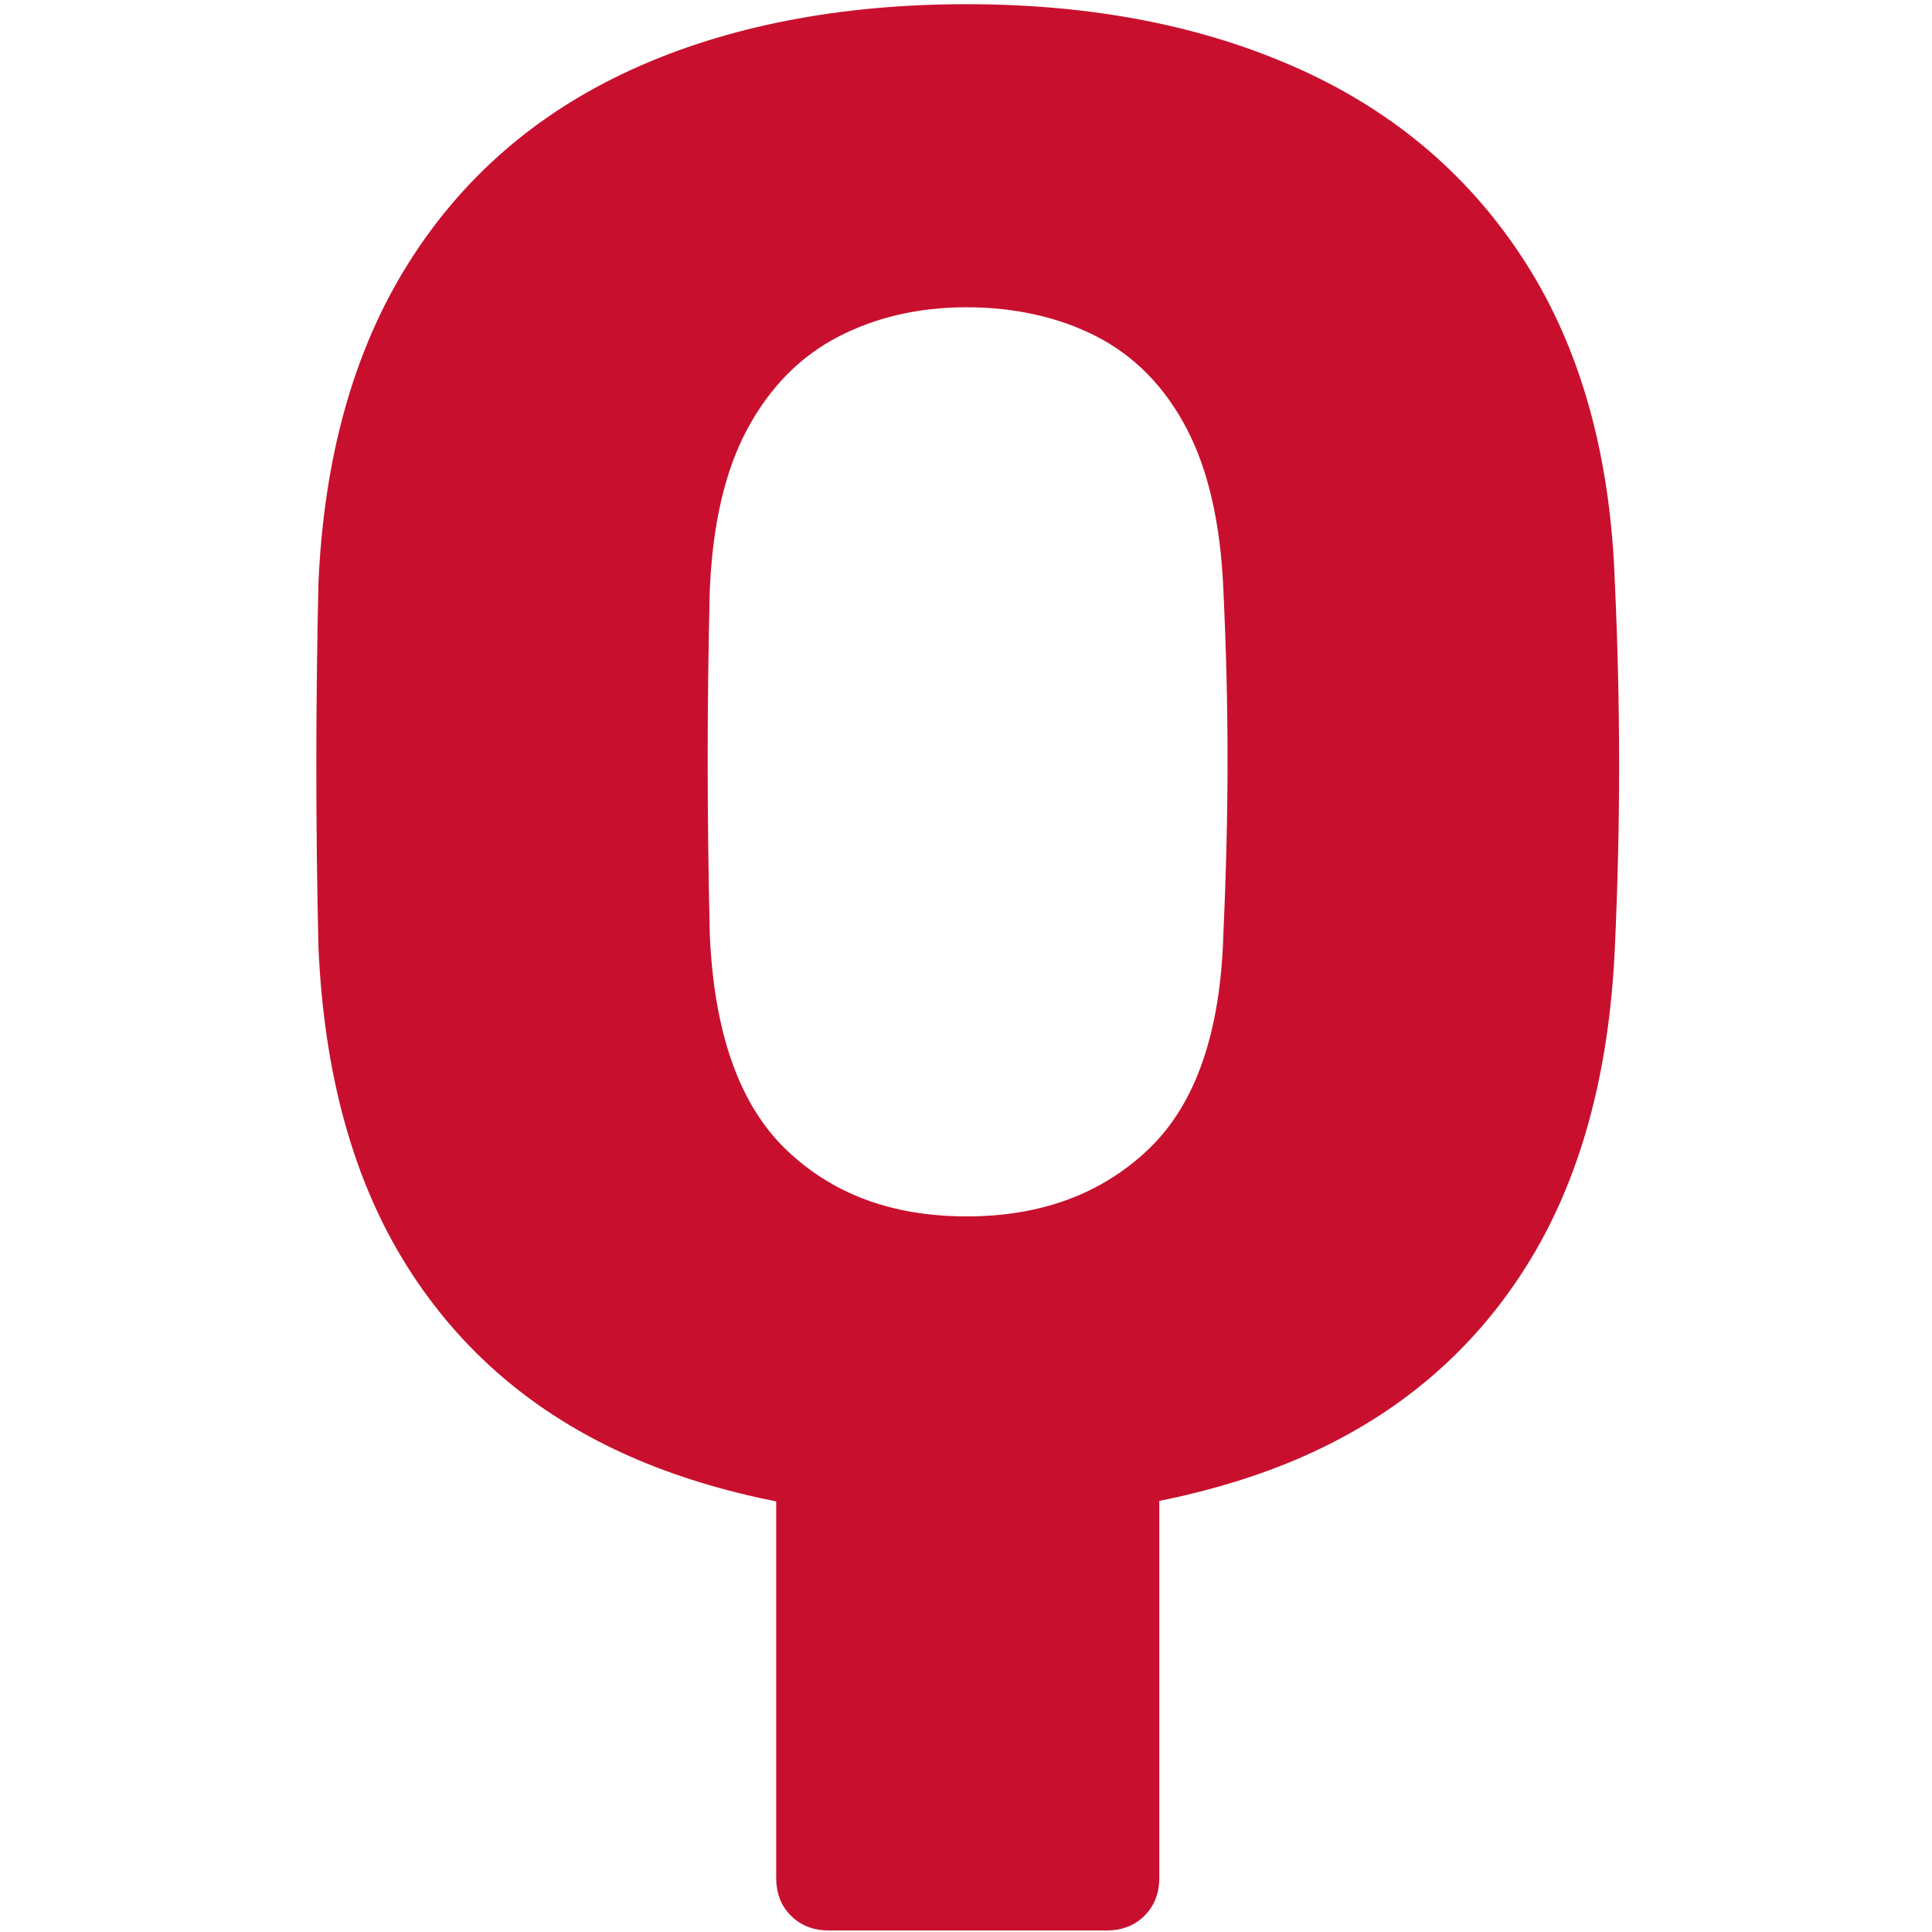 <svg xmlns="http://www.w3.org/2000/svg" id="Layer_1" data-name="Layer 1" viewBox="0 0 512 512"><defs><style>      .cls-1 {        fill: #c8102e;      }    </style></defs><path class="cls-1" d="M427.95,154.49c-1.12-33.46-8.92-61.63-23.42-84.5-14.5-22.87-34.49-40.06-59.96-51.59-25.47-11.52-54.94-17.29-88.4-17.29s-63.4,5.77-88.68,17.29c-25.29,11.53-45.09,28.72-59.4,51.59-14.32,22.87-22.22,51.03-23.7,84.5-.37,16.36-.56,32.54-.56,48.53s.19,31.98.56,47.96c1.48,33.84,9.29,62.01,23.43,84.5,14.13,22.5,33.83,39.32,59.12,50.48,11.9,5.25,24.88,9.16,38.76,11.94v99.74c0,4.1,1.3,7.44,3.91,10.04,2.6,2.61,5.94,3.91,10.04,3.91h73.62c4.09,0,7.43-1.3,10.04-3.91s3.91-5.94,3.91-10.04v-99.88c13.66-2.77,26.47-6.62,38.2-11.8,25.28-11.15,44.99-27.97,59.12-50.48,14.13-22.49,21.93-50.66,23.42-84.5.74-15.98,1.12-31.97,1.12-47.96s-.37-32.16-1.12-48.53ZM188.12,156.17c.74-17.48,4.09-31.7,10.04-42.67,5.94-10.96,13.94-19.05,23.98-24.26,10.04-5.2,21.38-7.81,34.02-7.81s24.54,2.61,34.58,7.81c10.04,5.21,17.93,13.3,23.7,24.26,5.76,10.98,9.01,25.19,9.76,42.67.74,15.62,1.11,30.68,1.11,45.17s-.37,29.94-1.11,46.29c-.75,26.03-7.35,45-19.8,56.89-12.46,11.9-28.54,17.84-48.25,17.84s-35.69-5.94-47.97-17.84c-12.27-11.9-18.96-30.86-20.08-56.89-.37-16.35-.56-31.79-.56-46.29s.19-29.56.56-45.17Z"></path></svg>